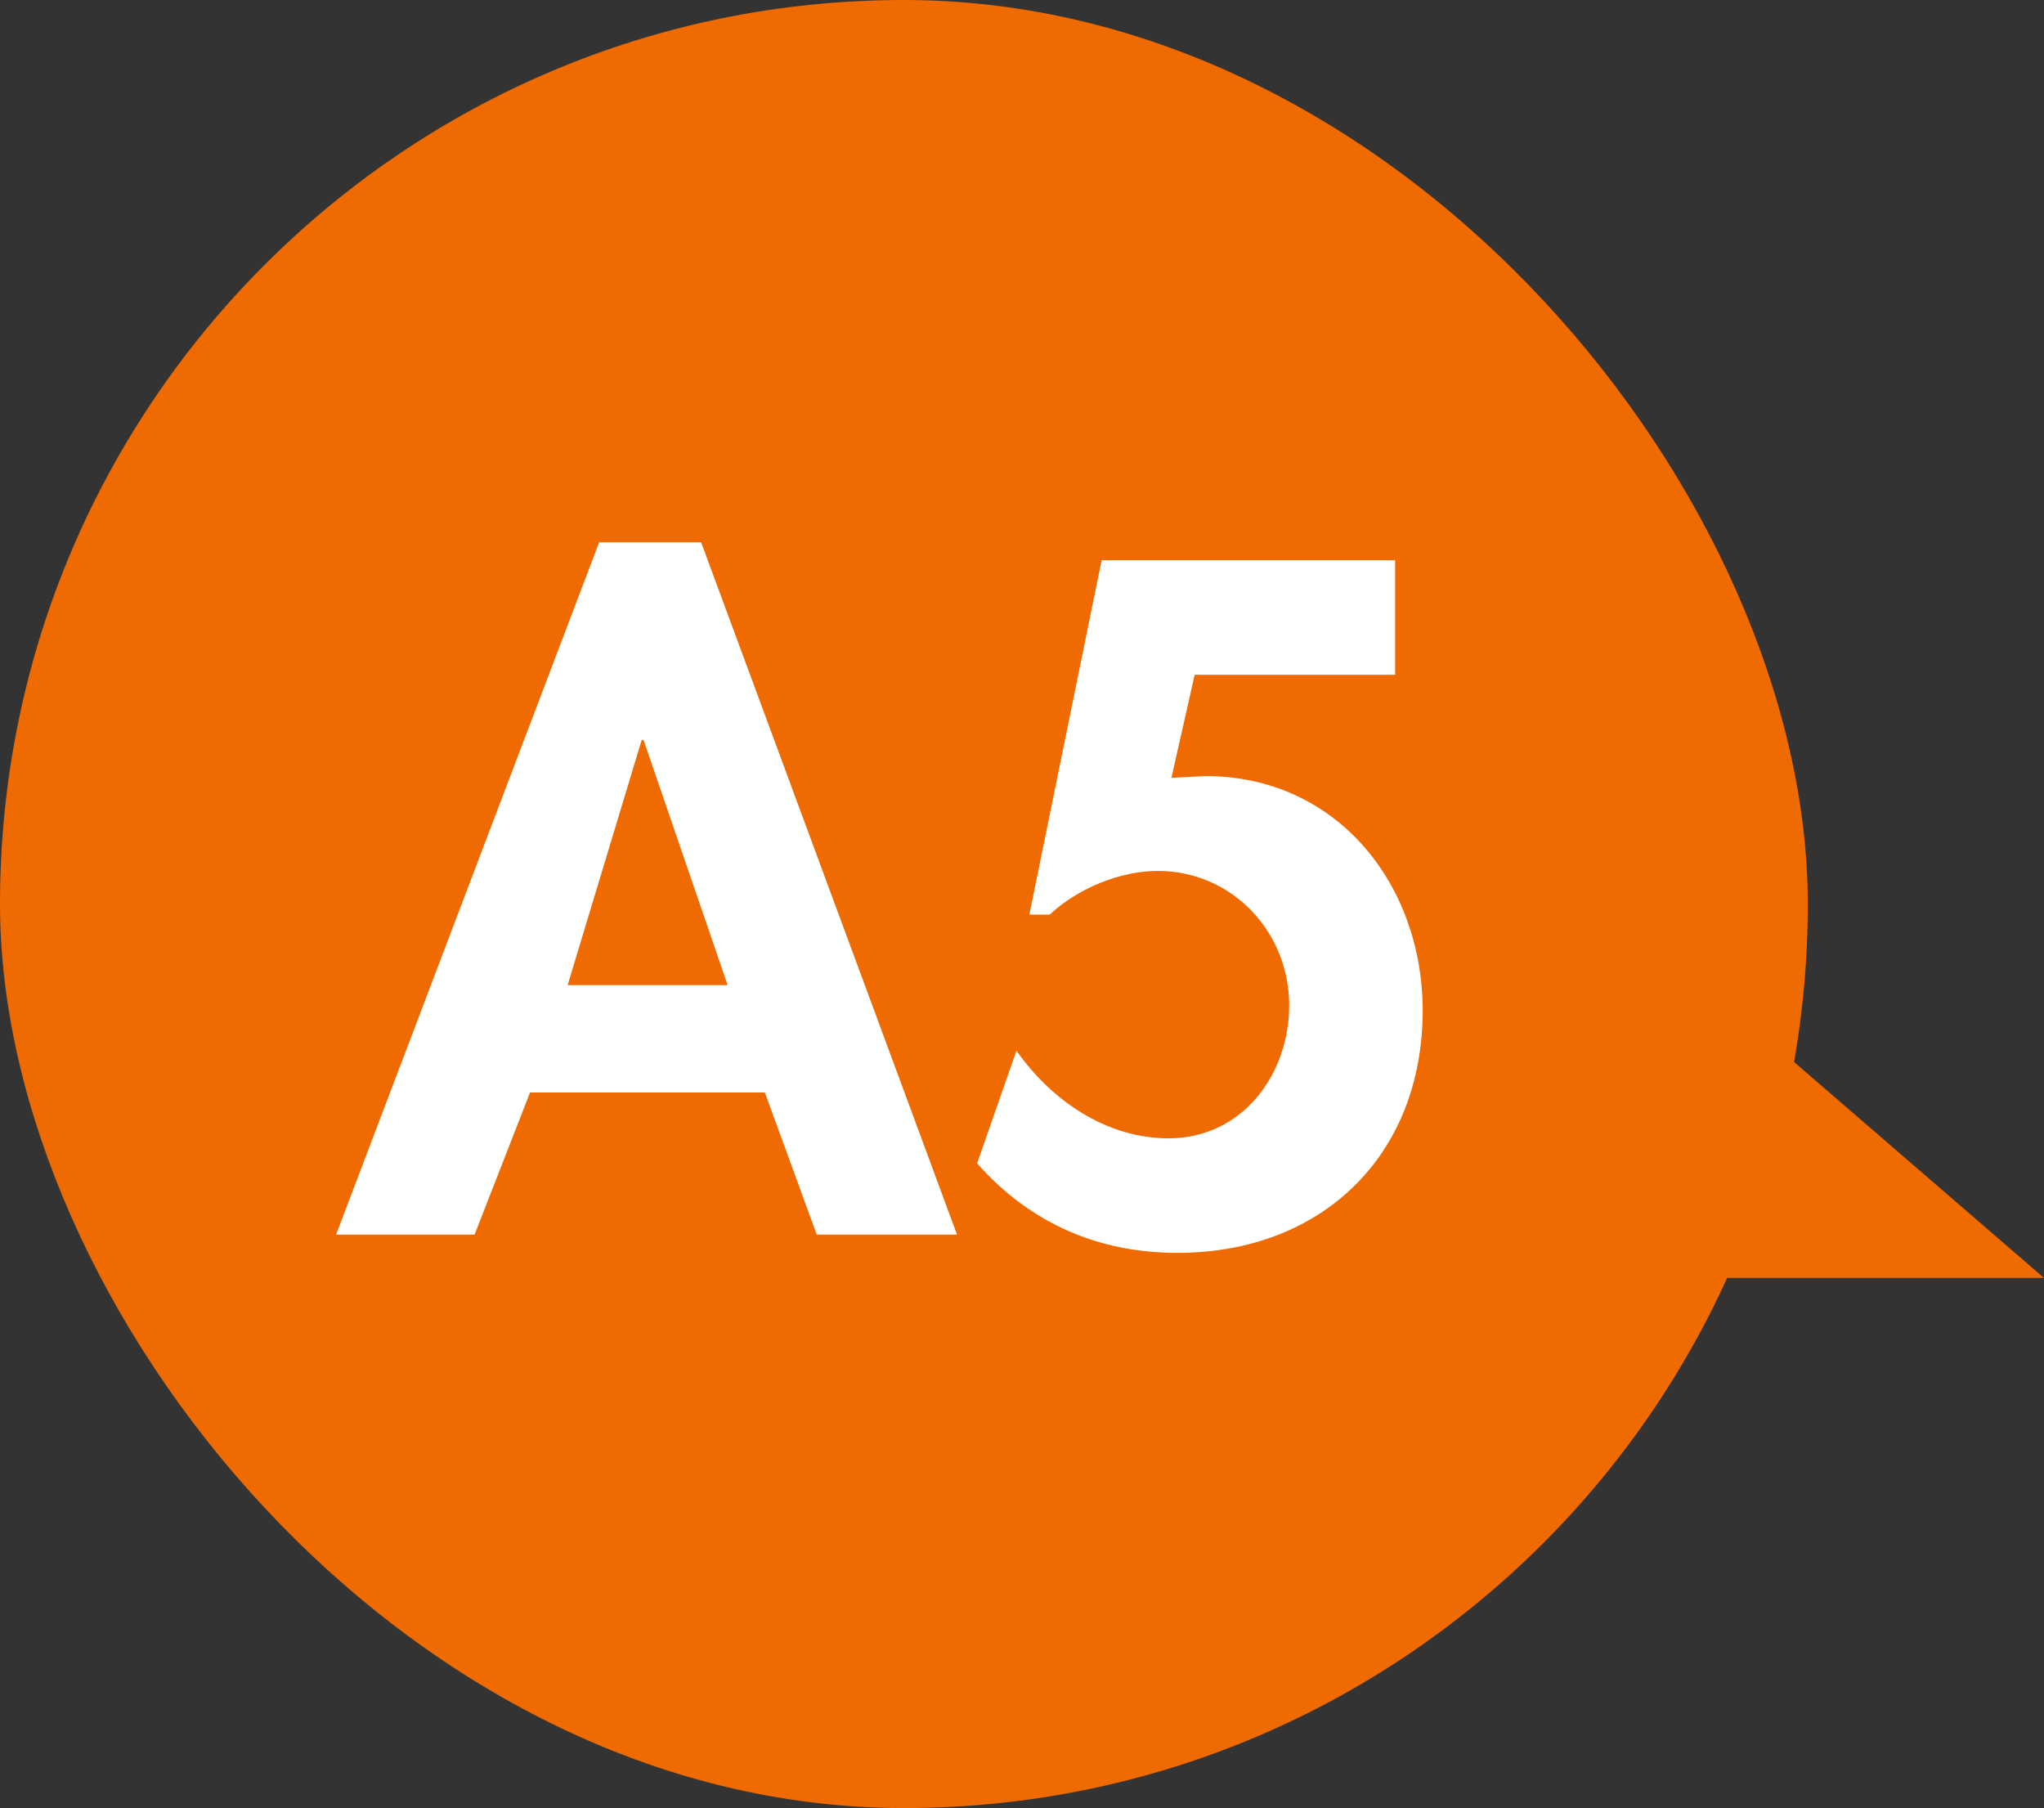 <?xml version="1.0" encoding="UTF-8"?><svg id="_レイヤー_2" xmlns="http://www.w3.org/2000/svg" viewBox="0 0 57.11 50.51"><rect x="0" y="0" width="57.11" height="50.51" fill="#333333" stroke="none"/><defs><style>.cls-1{fill:#ef6a00;}.cls-1,.cls-2{stroke-width:0px;}.cls-2{fill:#fff;}</style></defs><g id="txt"><polygon class="cls-1" points="57.11 35.7 20.61 35.7 20.61 18.71 37.44 18.71 57.11 35.7"/><rect class="cls-1" x="0" y="0" width="50.51" height="50.51" rx="25.25" ry="25.25"/><path class="cls-2" d="m14.81,30.52l-1.55,3.97h-3.87l7.35-19.34h2.85l7.15,19.34h-3.92l-1.45-3.97h-6.55Zm3.17-9.85h-.05l-2.07,6.85h4.47l-2.35-6.85Z"/><path class="cls-2" d="m33.38,18.85l-.65,2.88.95-.05c3.67,0,6.07,3.02,6.07,6.55,0,4.05-2.82,6.77-6.85,6.77-2.22,0-4.12-.83-5.6-2.5l1.1-3.15c.98,1.4,2.52,2.45,4.25,2.45,2.05,0,3.37-1.77,3.37-3.72,0-2.05-1.6-3.75-3.67-3.75-1.07,0-2.25.5-3.02,1.22h-.57l2.02-9.9h8.2v3.2h-5.6Z"/></g></svg>